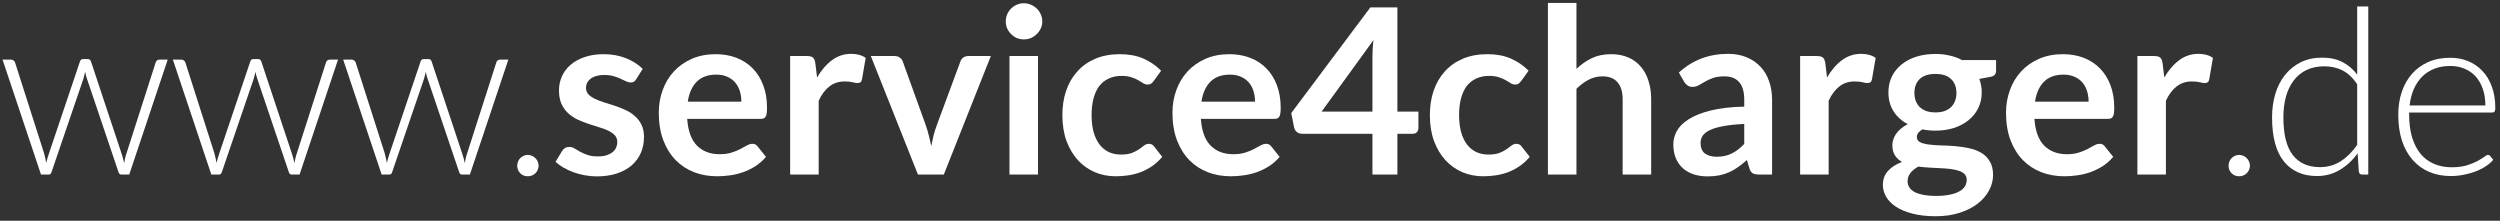<svg width="487" height="43" viewBox="0 0 487 43" fill="none" xmlns="http://www.w3.org/2000/svg">
<rect x="0" y="0" width="487" height="43" fill="#333333" stroke="none"/>
<path d="M0.495 11.613H2.138C2.348 11.613 2.52 11.672 2.655 11.793C2.79 11.898 2.88 12.018 2.925 12.152L8.572 29.815C8.678 30.16 8.76 30.49 8.82 30.805C8.88 31.12 8.94 31.435 9 31.75C9.075 31.435 9.158 31.12 9.248 30.805C9.338 30.49 9.443 30.16 9.562 29.815L15.57 11.995C15.675 11.665 15.885 11.5 16.2 11.5H17.078C17.407 11.5 17.625 11.665 17.73 11.995L23.648 29.815C23.872 30.49 24.052 31.142 24.188 31.773C24.247 31.457 24.308 31.142 24.367 30.828C24.442 30.497 24.54 30.16 24.66 29.815L30.33 12.152C30.45 11.793 30.705 11.613 31.095 11.613H32.67L25.177 34H23.602C23.363 34 23.19 33.843 23.085 33.528L16.942 15.348C16.867 15.123 16.8 14.898 16.74 14.672C16.68 14.447 16.628 14.223 16.582 13.998C16.538 14.223 16.485 14.447 16.425 14.672C16.38 14.898 16.32 15.123 16.245 15.348L10.035 33.528C9.945 33.843 9.765 34 9.495 34H7.987L0.495 11.613Z" fill="white"/>
<path d="M33.674 11.613H35.316C35.526 11.613 35.699 11.672 35.834 11.793C35.969 11.898 36.059 12.018 36.104 12.152L41.751 29.815C41.856 30.16 41.939 30.49 41.999 30.805C42.059 31.12 42.119 31.435 42.179 31.75C42.254 31.435 42.336 31.12 42.426 30.805C42.516 30.49 42.621 30.16 42.741 29.815L48.749 11.995C48.854 11.665 49.064 11.5 49.379 11.5H50.256C50.586 11.5 50.804 11.665 50.909 11.995L56.826 29.815C57.051 30.49 57.231 31.142 57.366 31.773C57.426 31.457 57.486 31.142 57.546 30.828C57.621 30.497 57.719 30.16 57.839 29.815L63.509 12.152C63.629 11.793 63.884 11.613 64.274 11.613H65.849L58.356 34H56.781C56.541 34 56.369 33.843 56.264 33.528L50.121 15.348C50.046 15.123 49.979 14.898 49.919 14.672C49.859 14.447 49.806 14.223 49.761 13.998C49.716 14.223 49.664 14.447 49.604 14.672C49.559 14.898 49.499 15.123 49.424 15.348L43.214 33.528C43.124 33.843 42.944 34 42.674 34H41.166L33.674 11.613Z" fill="white"/>
<path d="M66.852 11.613H68.495C68.705 11.613 68.877 11.672 69.012 11.793C69.147 11.898 69.237 12.018 69.282 12.152L74.93 29.815C75.035 30.16 75.117 30.49 75.177 30.805C75.237 31.12 75.297 31.435 75.357 31.75C75.432 31.435 75.515 31.12 75.605 30.805C75.695 30.49 75.8 30.16 75.92 29.815L81.927 11.995C82.032 11.665 82.242 11.5 82.557 11.5H83.435C83.765 11.5 83.982 11.665 84.087 11.995L90.005 29.815C90.23 30.49 90.41 31.142 90.545 31.773C90.605 31.457 90.665 31.142 90.725 30.828C90.8 30.497 90.897 30.16 91.017 29.815L96.687 12.152C96.807 11.793 97.062 11.613 97.452 11.613H99.027L91.535 34H89.96C89.72 34 89.547 33.843 89.442 33.528L83.3 15.348C83.225 15.123 83.157 14.898 83.097 14.672C83.037 14.447 82.985 14.223 82.94 13.998C82.895 14.223 82.842 14.447 82.782 14.672C82.737 14.898 82.677 15.123 82.602 15.348L76.392 33.528C76.302 33.843 76.122 34 75.852 34H74.345L66.852 11.613Z" fill="white"/>
<path d="M100.756 32.267C100.756 31.983 100.809 31.712 100.914 31.457C101.019 31.203 101.161 30.985 101.341 30.805C101.536 30.61 101.754 30.46 101.994 30.355C102.249 30.235 102.526 30.175 102.826 30.175C103.111 30.175 103.381 30.235 103.636 30.355C103.891 30.46 104.109 30.61 104.289 30.805C104.484 30.985 104.634 31.203 104.739 31.457C104.859 31.712 104.919 31.983 104.919 32.267C104.919 32.568 104.859 32.845 104.739 33.1C104.634 33.34 104.484 33.557 104.289 33.752C104.109 33.932 103.891 34.075 103.636 34.18C103.381 34.285 103.111 34.337 102.826 34.337C102.241 34.337 101.746 34.142 101.341 33.752C100.951 33.347 100.756 32.852 100.756 32.267Z" fill="white"/>
<path d="M123.943 15.415C123.793 15.655 123.636 15.828 123.471 15.932C123.306 16.023 123.096 16.067 122.841 16.067C122.571 16.067 122.278 15.992 121.963 15.842C121.663 15.693 121.311 15.527 120.906 15.348C120.501 15.152 120.036 14.98 119.511 14.83C119.001 14.68 118.393 14.605 117.688 14.605C116.593 14.605 115.731 14.838 115.101 15.303C114.471 15.768 114.156 16.375 114.156 17.125C114.156 17.62 114.313 18.04 114.628 18.385C114.958 18.715 115.386 19.008 115.911 19.262C116.451 19.517 117.058 19.75 117.733 19.96C118.408 20.155 119.098 20.372 119.803 20.613C120.508 20.852 121.198 21.13 121.873 21.445C122.548 21.745 123.148 22.135 123.673 22.615C124.213 23.08 124.641 23.642 124.956 24.302C125.286 24.962 125.451 25.758 125.451 26.688C125.451 27.797 125.248 28.825 124.843 29.77C124.438 30.7 123.846 31.51 123.066 32.2C122.286 32.875 121.318 33.407 120.163 33.797C119.023 34.172 117.711 34.36 116.226 34.36C115.431 34.36 114.651 34.285 113.886 34.135C113.136 34 112.408 33.805 111.703 33.55C111.013 33.295 110.368 32.995 109.768 32.65C109.183 32.305 108.666 31.93 108.216 31.525L109.498 29.41C109.663 29.155 109.858 28.96 110.083 28.825C110.308 28.69 110.593 28.622 110.938 28.622C111.283 28.622 111.606 28.72 111.906 28.915C112.221 29.11 112.581 29.32 112.986 29.545C113.391 29.77 113.863 29.98 114.403 30.175C114.958 30.37 115.656 30.468 116.496 30.468C117.156 30.468 117.718 30.392 118.183 30.242C118.663 30.078 119.053 29.867 119.353 29.613C119.668 29.358 119.893 29.065 120.028 28.735C120.178 28.39 120.253 28.038 120.253 27.677C120.253 27.137 120.088 26.695 119.758 26.35C119.443 26.005 119.016 25.705 118.476 25.45C117.951 25.195 117.343 24.97 116.653 24.775C115.978 24.565 115.281 24.34 114.561 24.1C113.856 23.86 113.158 23.582 112.468 23.267C111.793 22.938 111.186 22.525 110.646 22.03C110.121 21.535 109.693 20.927 109.363 20.207C109.048 19.488 108.891 18.617 108.891 17.598C108.891 16.652 109.078 15.752 109.453 14.898C109.828 14.043 110.376 13.3 111.096 12.67C111.831 12.025 112.738 11.515 113.818 11.14C114.913 10.75 116.173 10.555 117.598 10.555C119.188 10.555 120.636 10.818 121.941 11.342C123.246 11.867 124.333 12.557 125.203 13.412L123.943 15.415Z" fill="white"/>
<path d="M139.424 10.555C140.879 10.555 142.214 10.787 143.429 11.252C144.659 11.717 145.717 12.4 146.602 13.3C147.487 14.185 148.177 15.28 148.672 16.585C149.167 17.875 149.414 19.352 149.414 21.017C149.414 21.438 149.392 21.79 149.347 22.075C149.317 22.345 149.249 22.562 149.144 22.727C149.054 22.878 148.927 22.99 148.762 23.065C148.597 23.125 148.387 23.155 148.132 23.155H133.867C134.032 25.525 134.669 27.265 135.779 28.375C136.889 29.485 138.359 30.04 140.189 30.04C141.089 30.04 141.862 29.935 142.507 29.725C143.167 29.515 143.737 29.282 144.217 29.027C144.712 28.773 145.139 28.54 145.499 28.33C145.874 28.12 146.234 28.015 146.579 28.015C146.804 28.015 146.999 28.06 147.164 28.15C147.329 28.24 147.472 28.367 147.592 28.532L149.212 30.558C148.597 31.277 147.907 31.885 147.142 32.38C146.377 32.86 145.574 33.25 144.734 33.55C143.909 33.835 143.062 34.038 142.192 34.157C141.337 34.278 140.504 34.337 139.694 34.337C138.089 34.337 136.597 34.075 135.217 33.55C133.837 33.01 132.637 32.222 131.617 31.188C130.597 30.137 129.794 28.848 129.209 27.317C128.624 25.773 128.332 23.988 128.332 21.962C128.332 20.387 128.587 18.91 129.097 17.53C129.607 16.135 130.334 14.928 131.279 13.908C132.239 12.873 133.402 12.055 134.767 11.455C136.147 10.855 137.699 10.555 139.424 10.555ZM139.537 14.537C137.917 14.537 136.649 14.995 135.734 15.91C134.819 16.825 134.234 18.122 133.979 19.802H144.419C144.419 19.082 144.322 18.407 144.127 17.777C143.932 17.133 143.632 16.57 143.227 16.09C142.822 15.61 142.312 15.235 141.697 14.965C141.082 14.68 140.362 14.537 139.537 14.537Z" fill="white"/>
<path d="M153.922 34V10.915H157.185C157.755 10.915 158.152 11.02 158.377 11.23C158.602 11.44 158.752 11.8 158.827 12.31L159.165 15.1C159.99 13.675 160.957 12.55 162.067 11.725C163.177 10.9 164.422 10.488 165.802 10.488C166.942 10.488 167.887 10.75 168.637 11.275L167.917 15.438C167.872 15.707 167.775 15.902 167.625 16.023C167.475 16.128 167.272 16.18 167.017 16.18C166.792 16.18 166.485 16.128 166.095 16.023C165.705 15.918 165.187 15.865 164.542 15.865C163.387 15.865 162.397 16.188 161.572 16.832C160.747 17.462 160.05 18.392 159.48 19.622V34H153.922Z" fill="white"/>
<path d="M183.856 34H178.816L169.636 10.915H174.249C174.654 10.915 174.991 11.012 175.261 11.207C175.546 11.402 175.741 11.65 175.846 11.95L180.301 24.28C180.556 25 180.766 25.705 180.931 26.395C181.111 27.085 181.269 27.775 181.404 28.465C181.539 27.775 181.689 27.085 181.854 26.395C182.034 25.705 182.259 25 182.529 24.28L187.096 11.95C187.201 11.65 187.389 11.402 187.659 11.207C187.929 11.012 188.251 10.915 188.626 10.915H193.014L183.856 34Z" fill="white"/>
<path d="M202.203 10.915V34H196.645V10.915H202.203ZM203.035 4.188C203.035 4.668 202.938 5.117 202.743 5.537C202.548 5.957 202.285 6.325 201.955 6.64C201.64 6.955 201.265 7.21 200.83 7.405C200.395 7.585 199.93 7.675 199.435 7.675C198.955 7.675 198.498 7.585 198.063 7.405C197.643 7.21 197.275 6.955 196.96 6.64C196.645 6.325 196.39 5.957 196.195 5.537C196.015 5.117 195.925 4.668 195.925 4.188C195.925 3.692 196.015 3.228 196.195 2.792C196.39 2.357 196.645 1.982 196.96 1.667C197.275 1.353 197.643 1.105 198.063 0.925C198.498 0.73 198.955 0.633 199.435 0.633C199.93 0.633 200.395 0.73 200.83 0.925C201.265 1.105 201.64 1.353 201.955 1.667C202.285 1.982 202.548 2.357 202.743 2.792C202.938 3.228 203.035 3.692 203.035 4.188Z" fill="white"/>
<path d="M224.725 15.797C224.56 16.008 224.395 16.172 224.23 16.293C224.08 16.413 223.855 16.473 223.555 16.473C223.27 16.473 222.992 16.39 222.722 16.225C222.452 16.045 222.13 15.85 221.755 15.64C221.38 15.415 220.93 15.22 220.405 15.055C219.895 14.875 219.257 14.785 218.492 14.785C217.517 14.785 216.662 14.965 215.927 15.325C215.192 15.67 214.577 16.172 214.082 16.832C213.602 17.492 213.242 18.295 213.002 19.24C212.762 20.17 212.642 21.227 212.642 22.413C212.642 23.642 212.77 24.738 213.025 25.698C213.295 26.657 213.677 27.468 214.172 28.128C214.667 28.773 215.267 29.267 215.972 29.613C216.677 29.942 217.472 30.108 218.357 30.108C219.242 30.108 219.955 30.003 220.495 29.793C221.05 29.567 221.515 29.328 221.89 29.073C222.265 28.802 222.587 28.562 222.857 28.352C223.142 28.128 223.457 28.015 223.802 28.015C224.252 28.015 224.59 28.188 224.815 28.532L226.412 30.558C225.797 31.277 225.13 31.885 224.41 32.38C223.69 32.86 222.94 33.25 222.16 33.55C221.395 33.835 220.6 34.038 219.775 34.157C218.95 34.278 218.132 34.337 217.322 34.337C215.897 34.337 214.555 34.075 213.295 33.55C212.035 33.01 210.932 32.23 209.987 31.21C209.057 30.19 208.315 28.945 207.76 27.475C207.22 25.99 206.95 24.302 206.95 22.413C206.95 20.718 207.19 19.15 207.67 17.71C208.165 16.255 208.885 15.002 209.83 13.953C210.775 12.887 211.945 12.055 213.34 11.455C214.735 10.855 216.34 10.555 218.155 10.555C219.88 10.555 221.387 10.832 222.677 11.387C223.982 11.943 225.152 12.738 226.187 13.773L224.725 15.797Z" fill="white"/>
<path d="M239.488 10.555C240.943 10.555 242.278 10.787 243.493 11.252C244.723 11.717 245.78 12.4 246.665 13.3C247.55 14.185 248.24 15.28 248.735 16.585C249.23 17.875 249.478 19.352 249.478 21.017C249.478 21.438 249.455 21.79 249.41 22.075C249.38 22.345 249.313 22.562 249.208 22.727C249.118 22.878 248.99 22.99 248.825 23.065C248.66 23.125 248.45 23.155 248.195 23.155H233.93C234.095 25.525 234.733 27.265 235.843 28.375C236.953 29.485 238.423 30.04 240.253 30.04C241.153 30.04 241.925 29.935 242.57 29.725C243.23 29.515 243.8 29.282 244.28 29.027C244.775 28.773 245.203 28.54 245.563 28.33C245.938 28.12 246.298 28.015 246.643 28.015C246.868 28.015 247.063 28.06 247.228 28.15C247.393 28.24 247.535 28.367 247.655 28.532L249.275 30.558C248.66 31.277 247.97 31.885 247.205 32.38C246.44 32.86 245.638 33.25 244.798 33.55C243.973 33.835 243.125 34.038 242.255 34.157C241.4 34.278 240.568 34.337 239.758 34.337C238.153 34.337 236.66 34.075 235.28 33.55C233.9 33.01 232.7 32.222 231.68 31.188C230.66 30.137 229.858 28.848 229.273 27.317C228.688 25.773 228.395 23.988 228.395 21.962C228.395 20.387 228.65 18.91 229.16 17.53C229.67 16.135 230.398 14.928 231.343 13.908C232.303 12.873 233.465 12.055 234.83 11.455C236.21 10.855 237.763 10.555 239.488 10.555ZM239.6 14.537C237.98 14.537 236.713 14.995 235.798 15.91C234.883 16.825 234.298 18.122 234.043 19.802H244.483C244.483 19.082 244.385 18.407 244.19 17.777C243.995 17.133 243.695 16.57 243.29 16.09C242.885 15.61 242.375 15.235 241.76 14.965C241.145 14.68 240.425 14.537 239.6 14.537Z" fill="white"/>
<path d="M272.211 21.738H276.306V24.955C276.306 25.255 276.208 25.517 276.013 25.742C275.818 25.953 275.533 26.058 275.158 26.058H272.211V34H267.351V26.058H253.626C253.251 26.058 252.921 25.945 252.636 25.72C252.351 25.48 252.171 25.188 252.096 24.843L251.533 22.03L266.946 1.442H272.211V21.738ZM267.351 11.095C267.351 10.615 267.366 10.098 267.396 9.543C267.426 8.988 267.478 8.41 267.553 7.81L257.451 21.738H267.351V11.095Z" fill="white"/>
<path d="M296.312 15.797C296.147 16.008 295.982 16.172 295.817 16.293C295.667 16.413 295.442 16.473 295.142 16.473C294.857 16.473 294.579 16.39 294.309 16.225C294.039 16.045 293.717 15.85 293.342 15.64C292.967 15.415 292.517 15.22 291.992 15.055C291.482 14.875 290.844 14.785 290.079 14.785C289.104 14.785 288.249 14.965 287.514 15.325C286.779 15.67 286.164 16.172 285.669 16.832C285.189 17.492 284.829 18.295 284.589 19.24C284.349 20.17 284.229 21.227 284.229 22.413C284.229 23.642 284.357 24.738 284.612 25.698C284.882 26.657 285.264 27.468 285.759 28.128C286.254 28.773 286.854 29.267 287.559 29.613C288.264 29.942 289.059 30.108 289.944 30.108C290.829 30.108 291.542 30.003 292.082 29.793C292.637 29.567 293.102 29.328 293.477 29.073C293.852 28.802 294.174 28.562 294.444 28.352C294.729 28.128 295.044 28.015 295.389 28.015C295.839 28.015 296.177 28.188 296.402 28.532L297.999 30.558C297.384 31.277 296.717 31.885 295.997 32.38C295.277 32.86 294.527 33.25 293.747 33.55C292.982 33.835 292.187 34.038 291.362 34.157C290.537 34.278 289.719 34.337 288.909 34.337C287.484 34.337 286.142 34.075 284.882 33.55C283.622 33.01 282.519 32.23 281.574 31.21C280.644 30.19 279.902 28.945 279.347 27.475C278.807 25.99 278.537 24.302 278.537 22.413C278.537 20.718 278.777 19.15 279.257 17.71C279.752 16.255 280.472 15.002 281.417 13.953C282.362 12.887 283.532 12.055 284.927 11.455C286.322 10.855 287.927 10.555 289.742 10.555C291.467 10.555 292.974 10.832 294.264 11.387C295.569 11.943 296.739 12.738 297.774 13.773L296.312 15.797Z" fill="white"/>
<path d="M301.534 34V0.565H307.092V13.412C307.992 12.557 308.982 11.867 310.062 11.342C311.142 10.818 312.409 10.555 313.864 10.555C315.124 10.555 316.242 10.773 317.217 11.207C318.192 11.627 319.002 12.227 319.647 13.008C320.307 13.773 320.802 14.695 321.132 15.775C321.477 16.84 321.649 18.017 321.649 19.308V34H316.092V19.308C316.092 17.898 315.762 16.81 315.102 16.045C314.457 15.265 313.482 14.875 312.177 14.875C311.217 14.875 310.317 15.092 309.477 15.527C308.637 15.963 307.842 16.555 307.092 17.305V34H301.534Z" fill="white"/>
<path d="M345.201 34H342.703C342.178 34 341.766 33.925 341.466 33.775C341.166 33.61 340.941 33.288 340.791 32.807L340.296 31.165C339.711 31.69 339.133 32.155 338.563 32.56C338.008 32.95 337.431 33.28 336.831 33.55C336.231 33.82 335.593 34.023 334.918 34.157C334.243 34.292 333.493 34.36 332.668 34.36C331.693 34.36 330.793 34.233 329.968 33.977C329.143 33.708 328.431 33.31 327.831 32.785C327.246 32.26 326.788 31.608 326.458 30.828C326.128 30.047 325.963 29.14 325.963 28.105C325.963 27.235 326.188 26.38 326.638 25.54C327.103 24.685 327.868 23.92 328.933 23.245C329.998 22.555 331.416 21.985 333.186 21.535C334.956 21.085 337.153 20.83 339.778 20.77V19.42C339.778 17.875 339.448 16.735 338.788 16C338.143 15.25 337.198 14.875 335.953 14.875C335.053 14.875 334.303 14.98 333.703 15.19C333.103 15.4 332.578 15.64 332.128 15.91C331.693 16.165 331.288 16.398 330.913 16.608C330.538 16.817 330.126 16.922 329.676 16.922C329.301 16.922 328.978 16.825 328.708 16.63C328.438 16.435 328.221 16.195 328.056 15.91L327.043 14.133C329.698 11.703 332.901 10.488 336.651 10.488C338.001 10.488 339.201 10.713 340.251 11.162C341.316 11.598 342.216 12.213 342.951 13.008C343.686 13.787 344.241 14.725 344.616 15.82C345.006 16.915 345.201 18.115 345.201 19.42V34ZM334.401 30.535C334.971 30.535 335.496 30.483 335.976 30.378C336.456 30.273 336.906 30.115 337.326 29.905C337.761 29.695 338.173 29.44 338.563 29.14C338.968 28.825 339.373 28.457 339.778 28.038V24.145C338.158 24.22 336.801 24.363 335.706 24.573C334.626 24.767 333.756 25.023 333.096 25.337C332.436 25.652 331.963 26.02 331.678 26.44C331.408 26.86 331.273 27.317 331.273 27.812C331.273 28.788 331.558 29.485 332.128 29.905C332.713 30.325 333.471 30.535 334.401 30.535Z" fill="white"/>
<path d="M350.665 34V10.915H353.928C354.498 10.915 354.895 11.02 355.12 11.23C355.345 11.44 355.495 11.8 355.57 12.31L355.908 15.1C356.733 13.675 357.7 12.55 358.81 11.725C359.92 10.9 361.165 10.488 362.545 10.488C363.685 10.488 364.63 10.75 365.38 11.275L364.66 15.438C364.615 15.707 364.518 15.902 364.368 16.023C364.218 16.128 364.015 16.18 363.76 16.18C363.535 16.18 363.228 16.128 362.838 16.023C362.448 15.918 361.93 15.865 361.285 15.865C360.13 15.865 359.14 16.188 358.315 16.832C357.49 17.462 356.793 18.392 356.223 19.622V34H350.665Z" fill="white"/>
<path d="M377.022 10.51C378.012 10.51 378.942 10.615 379.812 10.825C380.682 11.02 381.477 11.312 382.197 11.703H388.834V13.773C388.834 14.117 388.744 14.387 388.564 14.582C388.384 14.777 388.077 14.912 387.642 14.988L385.572 15.37C385.722 15.76 385.834 16.172 385.909 16.608C385.999 17.043 386.044 17.5 386.044 17.98C386.044 19.12 385.812 20.155 385.347 21.085C384.897 22 384.267 22.78 383.457 23.425C382.662 24.07 381.709 24.573 380.599 24.933C379.504 25.277 378.312 25.45 377.022 25.45C376.152 25.45 375.304 25.367 374.479 25.203C373.759 25.637 373.399 26.125 373.399 26.665C373.399 27.13 373.609 27.475 374.029 27.7C374.464 27.91 375.027 28.06 375.717 28.15C376.422 28.24 377.217 28.3 378.102 28.33C378.987 28.345 379.894 28.39 380.824 28.465C381.754 28.54 382.662 28.675 383.547 28.87C384.432 29.05 385.219 29.343 385.909 29.747C386.614 30.152 387.177 30.707 387.597 31.413C388.032 32.102 388.249 32.995 388.249 34.09C388.249 35.11 387.994 36.1 387.484 37.06C386.989 38.02 386.262 38.875 385.302 39.625C384.357 40.375 383.194 40.975 381.814 41.425C380.434 41.89 378.859 42.123 377.089 42.123C375.334 42.123 373.812 41.95 372.522 41.605C371.232 41.275 370.159 40.825 369.304 40.255C368.464 39.7 367.834 39.055 367.414 38.32C366.994 37.585 366.784 36.82 366.784 36.025C366.784 34.945 367.114 34.038 367.774 33.303C368.434 32.568 369.349 31.983 370.519 31.547C369.949 31.233 369.492 30.812 369.147 30.288C368.802 29.762 368.629 29.08 368.629 28.24C368.629 27.895 368.689 27.543 368.809 27.183C368.929 26.808 369.109 26.44 369.349 26.08C369.604 25.72 369.919 25.383 370.294 25.067C370.669 24.738 371.112 24.445 371.622 24.19C370.452 23.56 369.529 22.72 368.854 21.67C368.194 20.62 367.864 19.39 367.864 17.98C367.864 16.84 368.089 15.812 368.539 14.898C369.004 13.967 369.642 13.18 370.452 12.535C371.277 11.875 372.244 11.373 373.354 11.027C374.479 10.682 375.702 10.51 377.022 10.51ZM383.119 35.035C383.119 34.585 382.984 34.218 382.714 33.932C382.444 33.648 382.077 33.43 381.612 33.28C381.147 33.115 380.599 32.995 379.969 32.92C379.354 32.845 378.694 32.792 377.989 32.763C377.299 32.718 376.579 32.68 375.829 32.65C375.094 32.605 374.382 32.538 373.692 32.447C373.062 32.792 372.552 33.205 372.162 33.685C371.787 34.15 371.599 34.69 371.599 35.305C371.599 35.71 371.697 36.085 371.892 36.43C372.102 36.79 372.424 37.097 372.859 37.352C373.309 37.608 373.887 37.803 374.592 37.938C375.297 38.087 376.159 38.163 377.179 38.163C378.214 38.163 379.107 38.08 379.857 37.915C380.607 37.765 381.222 37.547 381.702 37.263C382.197 36.992 382.557 36.663 382.782 36.273C383.007 35.898 383.119 35.485 383.119 35.035ZM377.022 21.895C377.712 21.895 378.312 21.805 378.822 21.625C379.332 21.43 379.752 21.168 380.082 20.837C380.427 20.508 380.682 20.11 380.847 19.645C381.027 19.18 381.117 18.67 381.117 18.115C381.117 16.975 380.772 16.075 380.082 15.415C379.407 14.74 378.387 14.402 377.022 14.402C375.657 14.402 374.629 14.74 373.939 15.415C373.264 16.075 372.927 16.975 372.927 18.115C372.927 18.655 373.009 19.157 373.174 19.622C373.354 20.087 373.609 20.492 373.939 20.837C374.284 21.168 374.712 21.43 375.222 21.625C375.747 21.805 376.347 21.895 377.022 21.895Z" fill="white"/>
<path d="M401.865 10.555C403.32 10.555 404.655 10.787 405.87 11.252C407.1 11.717 408.158 12.4 409.043 13.3C409.928 14.185 410.618 15.28 411.113 16.585C411.608 17.875 411.855 19.352 411.855 21.017C411.855 21.438 411.833 21.79 411.788 22.075C411.758 22.345 411.69 22.562 411.585 22.727C411.495 22.878 411.368 22.99 411.203 23.065C411.038 23.125 410.828 23.155 410.573 23.155H396.308C396.473 25.525 397.11 27.265 398.22 28.375C399.33 29.485 400.8 30.04 402.63 30.04C403.53 30.04 404.303 29.935 404.948 29.725C405.608 29.515 406.178 29.282 406.658 29.027C407.153 28.773 407.58 28.54 407.94 28.33C408.315 28.12 408.675 28.015 409.02 28.015C409.245 28.015 409.44 28.06 409.605 28.15C409.77 28.24 409.913 28.367 410.033 28.532L411.653 30.558C411.038 31.277 410.348 31.885 409.583 32.38C408.818 32.86 408.015 33.25 407.175 33.55C406.35 33.835 405.503 34.038 404.633 34.157C403.778 34.278 402.945 34.337 402.135 34.337C400.53 34.337 399.038 34.075 397.658 33.55C396.278 33.01 395.078 32.222 394.058 31.188C393.038 30.137 392.235 28.848 391.65 27.317C391.065 25.773 390.773 23.988 390.773 21.962C390.773 20.387 391.028 18.91 391.538 17.53C392.048 16.135 392.775 14.928 393.72 13.908C394.68 12.873 395.843 12.055 397.208 11.455C398.588 10.855 400.14 10.555 401.865 10.555ZM401.978 14.537C400.358 14.537 399.09 14.995 398.175 15.91C397.26 16.825 396.675 18.122 396.42 19.802H406.86C406.86 19.082 406.763 18.407 406.568 17.777C406.373 17.133 406.073 16.57 405.668 16.09C405.263 15.61 404.753 15.235 404.138 14.965C403.523 14.68 402.803 14.537 401.978 14.537Z" fill="white"/>
<path d="M416.364 34V10.915H419.626C420.196 10.915 420.594 11.02 420.819 11.23C421.044 11.44 421.194 11.8 421.269 12.31L421.606 15.1C422.431 13.675 423.399 12.55 424.509 11.725C425.619 10.9 426.864 10.488 428.244 10.488C429.384 10.488 430.329 10.75 431.079 11.275L430.359 15.438C430.314 15.707 430.216 15.902 430.066 16.023C429.916 16.128 429.714 16.18 429.459 16.18C429.234 16.18 428.926 16.128 428.536 16.023C428.146 15.918 427.629 15.865 426.984 15.865C425.829 15.865 424.839 16.188 424.014 16.832C423.189 17.462 422.491 18.392 421.921 19.622V34H416.364Z" fill="white"/>
<path d="M434.125 32.267C434.125 31.983 434.178 31.712 434.283 31.457C434.388 31.203 434.53 30.985 434.71 30.805C434.905 30.61 435.123 30.46 435.363 30.355C435.618 30.235 435.895 30.175 436.195 30.175C436.48 30.175 436.75 30.235 437.005 30.355C437.26 30.46 437.478 30.61 437.658 30.805C437.853 30.985 438.003 31.203 438.108 31.457C438.228 31.712 438.288 31.983 438.288 32.267C438.288 32.568 438.228 32.845 438.108 33.1C438.003 33.34 437.853 33.557 437.658 33.752C437.478 33.932 437.26 34.075 437.005 34.18C436.75 34.285 436.48 34.337 436.195 34.337C435.61 34.337 435.115 34.142 434.71 33.752C434.32 33.347 434.125 32.852 434.125 32.267Z" fill="white"/>
<path d="M460.147 34C459.772 34 459.555 33.805 459.495 33.415L459.27 29.883C458.28 31.233 457.117 32.305 455.782 33.1C454.462 33.895 452.977 34.292 451.327 34.292C448.582 34.292 446.437 33.34 444.892 31.435C443.362 29.53 442.597 26.672 442.597 22.863C442.597 21.227 442.807 19.705 443.227 18.295C443.662 16.87 444.292 15.64 445.117 14.605C445.957 13.555 446.977 12.73 448.177 12.13C449.392 11.53 450.787 11.23 452.362 11.23C453.877 11.23 455.19 11.515 456.3 12.085C457.41 12.64 458.37 13.457 459.18 14.537V1.262H461.34V34H460.147ZM451.935 32.56C453.42 32.56 454.762 32.178 455.962 31.413C457.162 30.648 458.235 29.582 459.18 28.218V16.405C458.31 15.13 457.35 14.23 456.3 13.705C455.265 13.18 454.087 12.918 452.767 12.918C451.447 12.918 450.292 13.158 449.302 13.637C448.312 14.117 447.48 14.8 446.805 15.685C446.145 16.555 445.642 17.605 445.297 18.835C444.967 20.05 444.802 21.392 444.802 22.863C444.802 26.192 445.417 28.645 446.647 30.22C447.877 31.78 449.64 32.56 451.935 32.56Z" fill="white"/>
<path d="M477.288 11.252C478.548 11.252 479.71 11.47 480.775 11.905C481.855 12.34 482.785 12.977 483.565 13.818C484.36 14.643 484.975 15.662 485.41 16.878C485.86 18.093 486.085 19.488 486.085 21.062C486.085 21.392 486.033 21.617 485.928 21.738C485.838 21.858 485.688 21.918 485.478 21.918H469.3V22.345C469.3 24.025 469.495 25.503 469.885 26.777C470.275 28.052 470.83 29.125 471.55 29.995C472.27 30.85 473.14 31.495 474.16 31.93C475.18 32.365 476.32 32.583 477.58 32.583C478.705 32.583 479.68 32.462 480.505 32.222C481.33 31.968 482.02 31.69 482.575 31.39C483.145 31.075 483.595 30.797 483.925 30.558C484.255 30.302 484.495 30.175 484.645 30.175C484.84 30.175 484.99 30.25 485.095 30.4L485.68 31.12C485.32 31.57 484.84 31.99 484.24 32.38C483.655 32.77 482.995 33.108 482.26 33.392C481.54 33.663 480.76 33.88 479.92 34.045C479.095 34.21 478.263 34.292 477.423 34.292C475.893 34.292 474.498 34.03 473.238 33.505C471.978 32.965 470.898 32.185 469.998 31.165C469.098 30.145 468.4 28.9 467.905 27.43C467.425 25.945 467.185 24.25 467.185 22.345C467.185 20.74 467.41 19.262 467.86 17.913C468.325 16.547 468.985 15.377 469.84 14.402C470.71 13.412 471.768 12.64 473.013 12.085C474.273 11.53 475.698 11.252 477.288 11.252ZM477.31 12.85C476.155 12.85 475.12 13.03 474.205 13.39C473.29 13.75 472.495 14.268 471.82 14.943C471.16 15.617 470.62 16.427 470.2 17.372C469.795 18.317 469.525 19.375 469.39 20.545H484.15C484.15 19.345 483.985 18.273 483.655 17.328C483.325 16.367 482.86 15.557 482.26 14.898C481.66 14.238 480.94 13.735 480.1 13.39C479.26 13.03 478.33 12.85 477.31 12.85Z" fill="white"/>
</svg>
